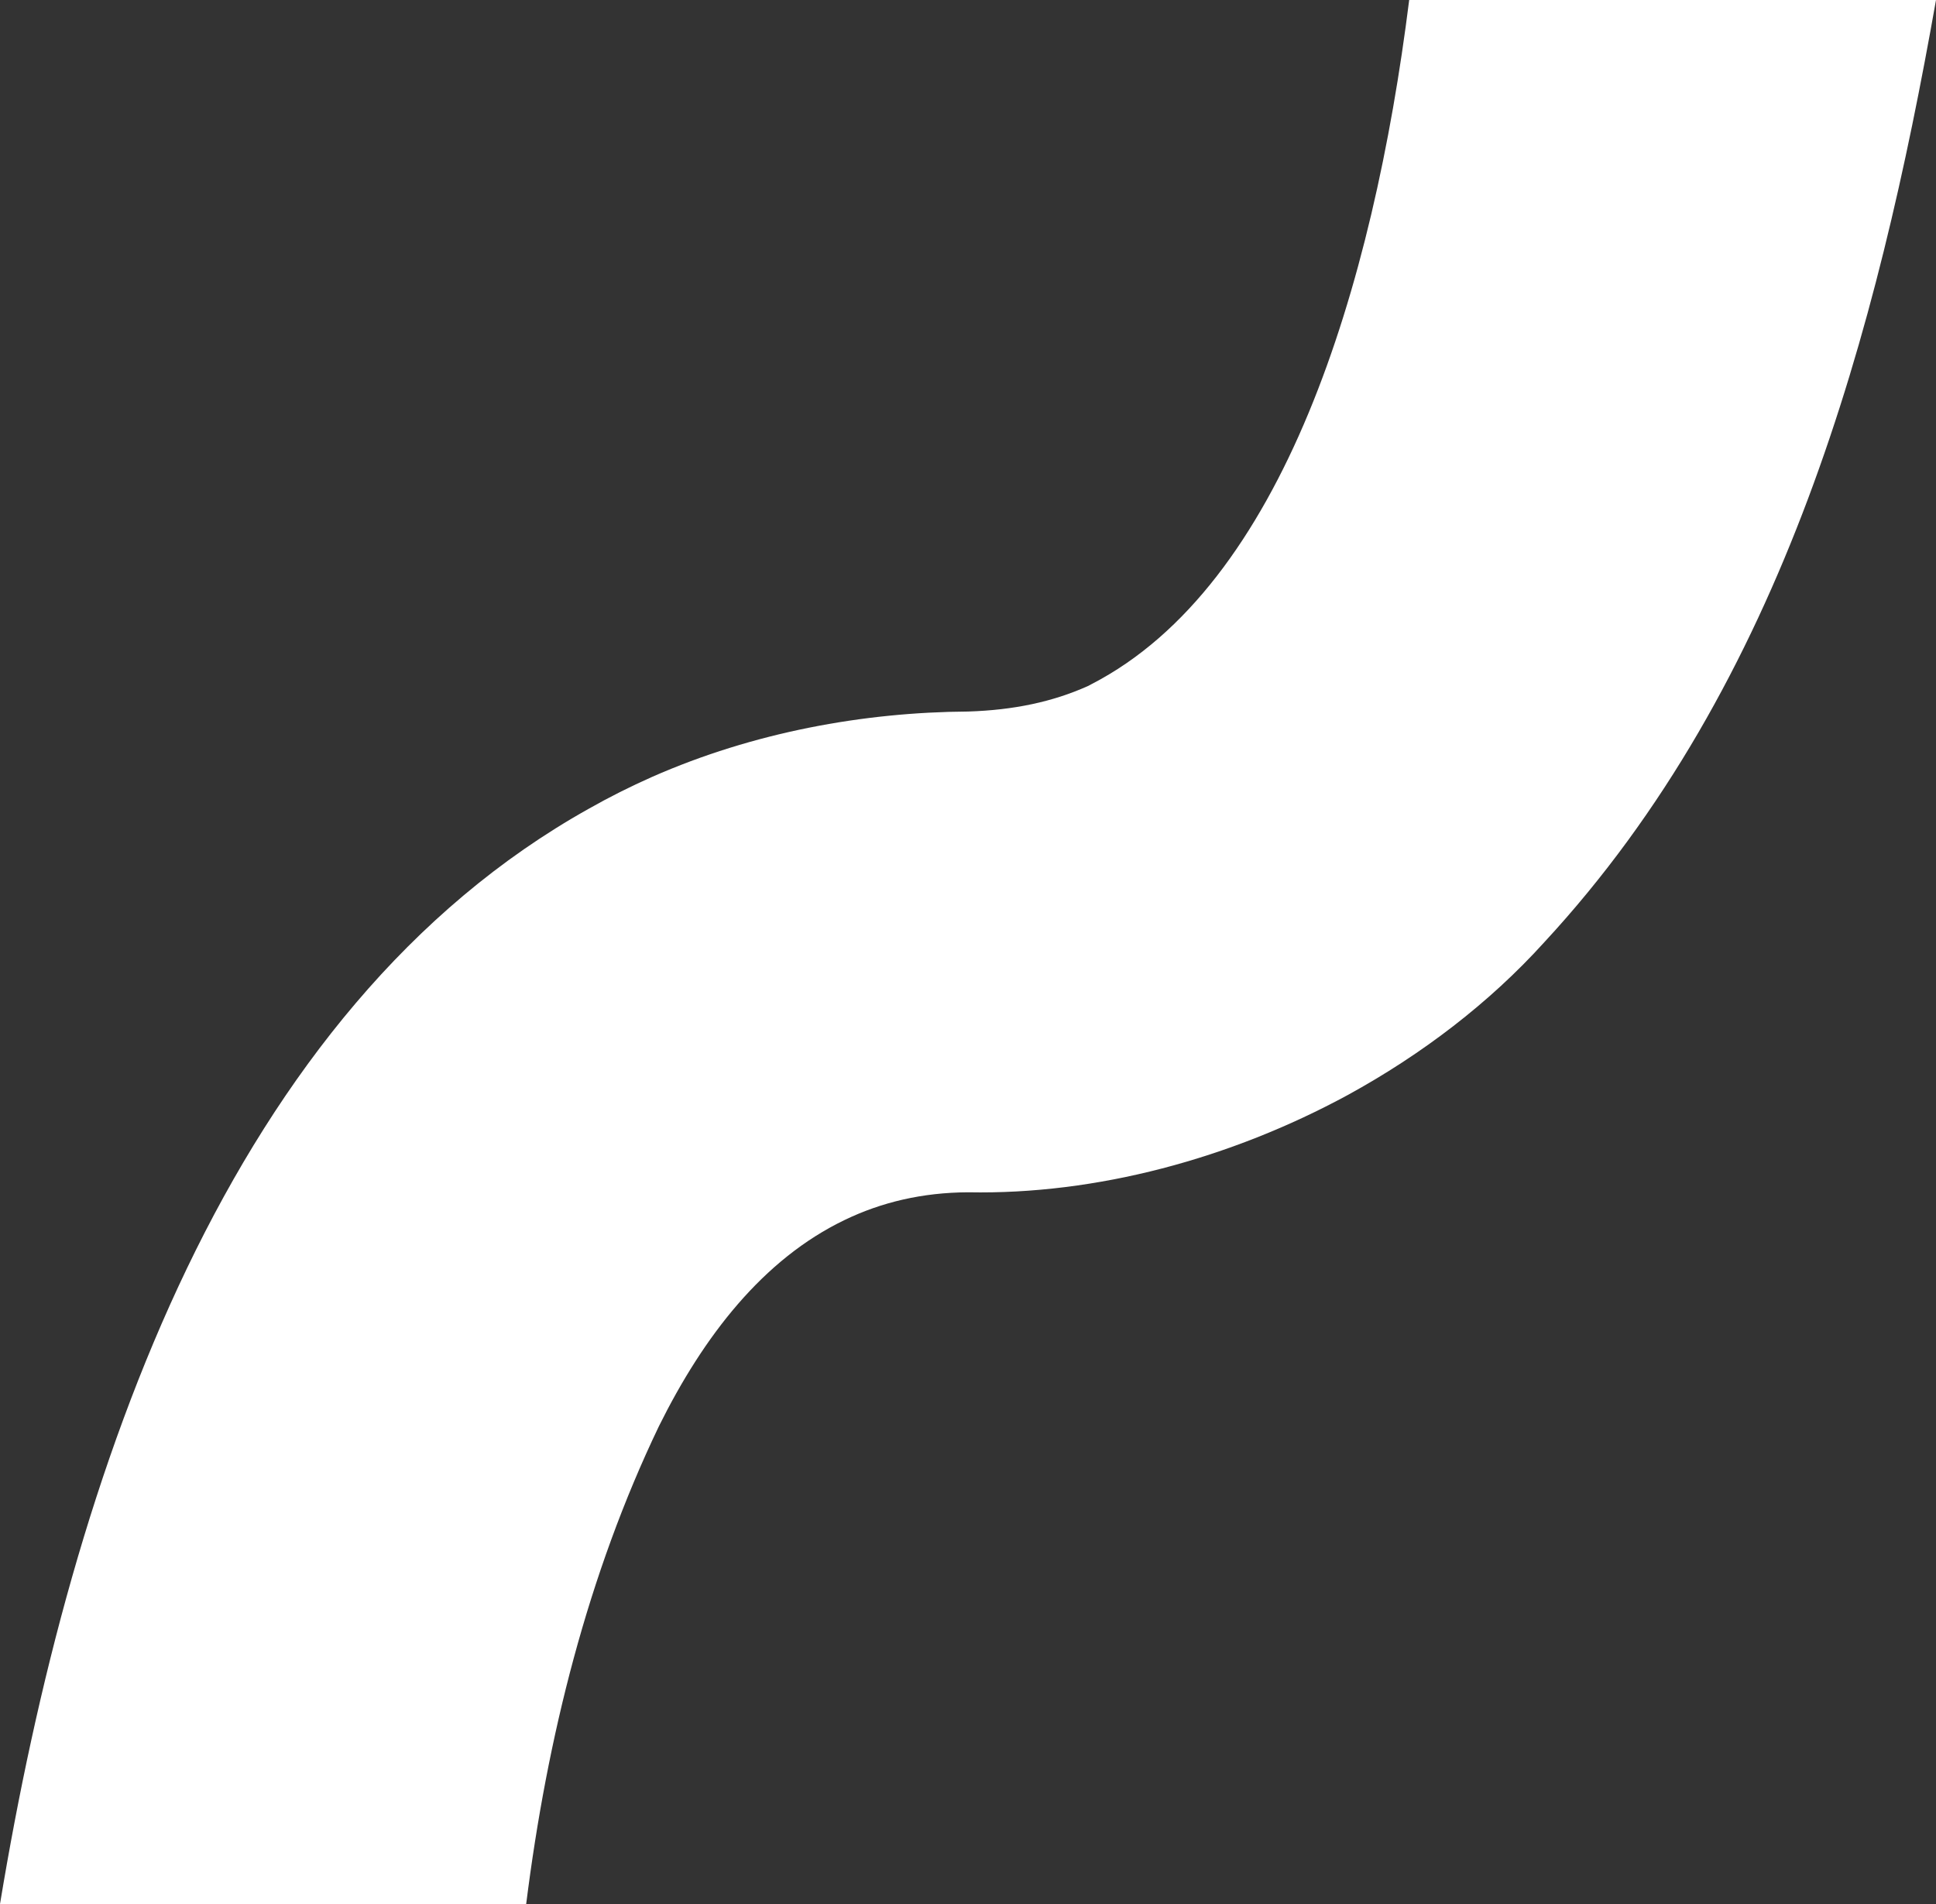 <?xml version="1.0" encoding="UTF-8"?> <svg xmlns="http://www.w3.org/2000/svg" width="61" height="60" viewBox="0 0 61 60" fill="none"><rect x="0" y="0" width="61" height="60" fill="#333333" stroke="none"/><path d="M61 0C59.153 10.467 56.217 21.526 48.656 29.694C46.941 31.591 44.81 33.224 42.461 34.509C38.773 36.511 34.544 37.651 30.507 37.572C29.055 37.578 27.769 37.888 26.621 38.441C24.041 39.679 22.167 42.11 20.762 44.942C18.519 49.619 17.239 54.75 16.579 60H0C2.27 46.279 7.257 31.802 18.552 25.485C19.192 25.122 19.858 24.787 20.544 24.483C23.738 23.074 27.221 22.442 30.507 22.422C31.938 22.376 33.165 22.119 34.28 21.618C34.32 21.598 34.359 21.579 34.392 21.559C40.423 18.45 43.266 9.057 44.401 0H61Z" fill="white"></path></svg> 